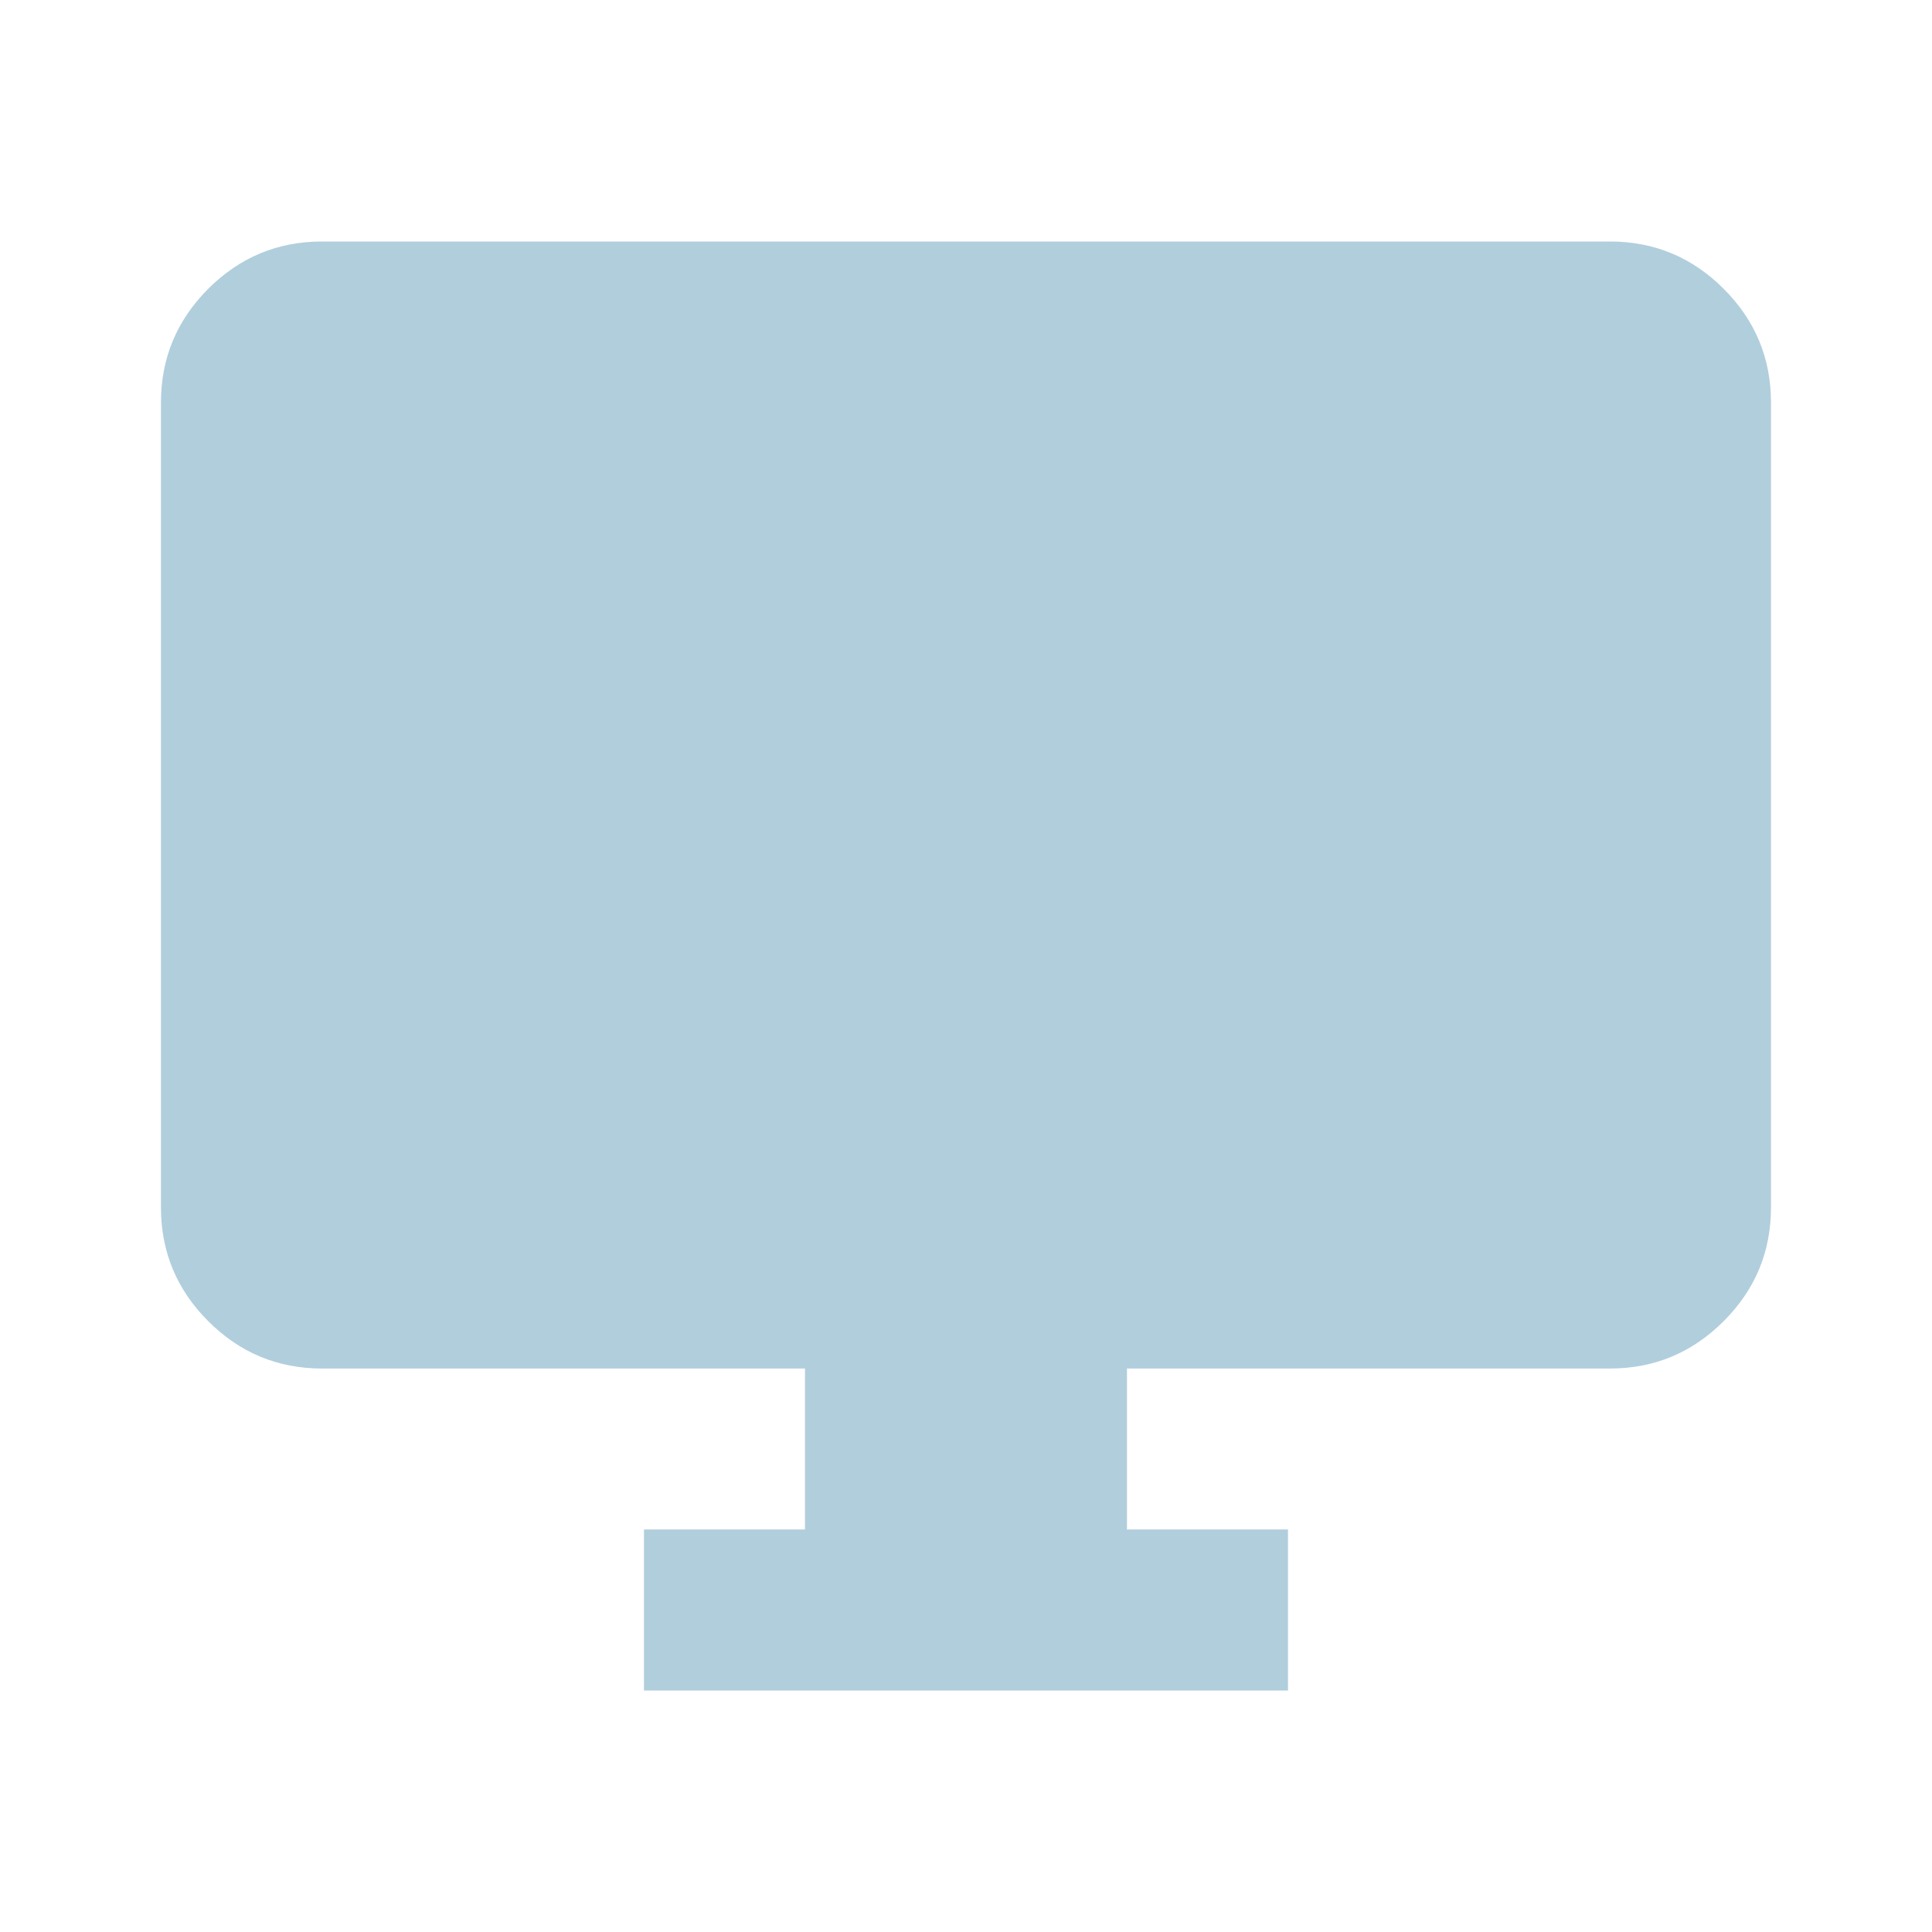 <svg width="32" height="32" viewBox="0 0 32 32" fill="none" xmlns="http://www.w3.org/2000/svg">
<mask id="mask0_187_23" style="mask-type:alpha" maskUnits="userSpaceOnUse" x="0" y="0" width="32" height="32">
<rect width="32" height="32" fill="white"/>
</mask>
<g mask="url(#mask0_187_23)">
<path d="M10.666 28V25.333H13.333V22.667H5.333C4.599 22.667 3.972 22.406 3.449 21.883C2.927 21.361 2.666 20.733 2.666 20V6.667C2.666 5.933 2.927 5.306 3.449 4.783C3.972 4.261 4.599 4 5.333 4H26.666C27.399 4 28.027 4.261 28.549 4.783C29.072 5.306 29.333 5.933 29.333 6.667V20C29.333 20.733 29.072 21.361 28.549 21.883C28.027 22.406 27.399 22.667 26.666 22.667H18.666V25.333H21.333V28H10.666Z" fill="#3D86AB" fill-opacity="0.4"/>
</g>
</svg>
